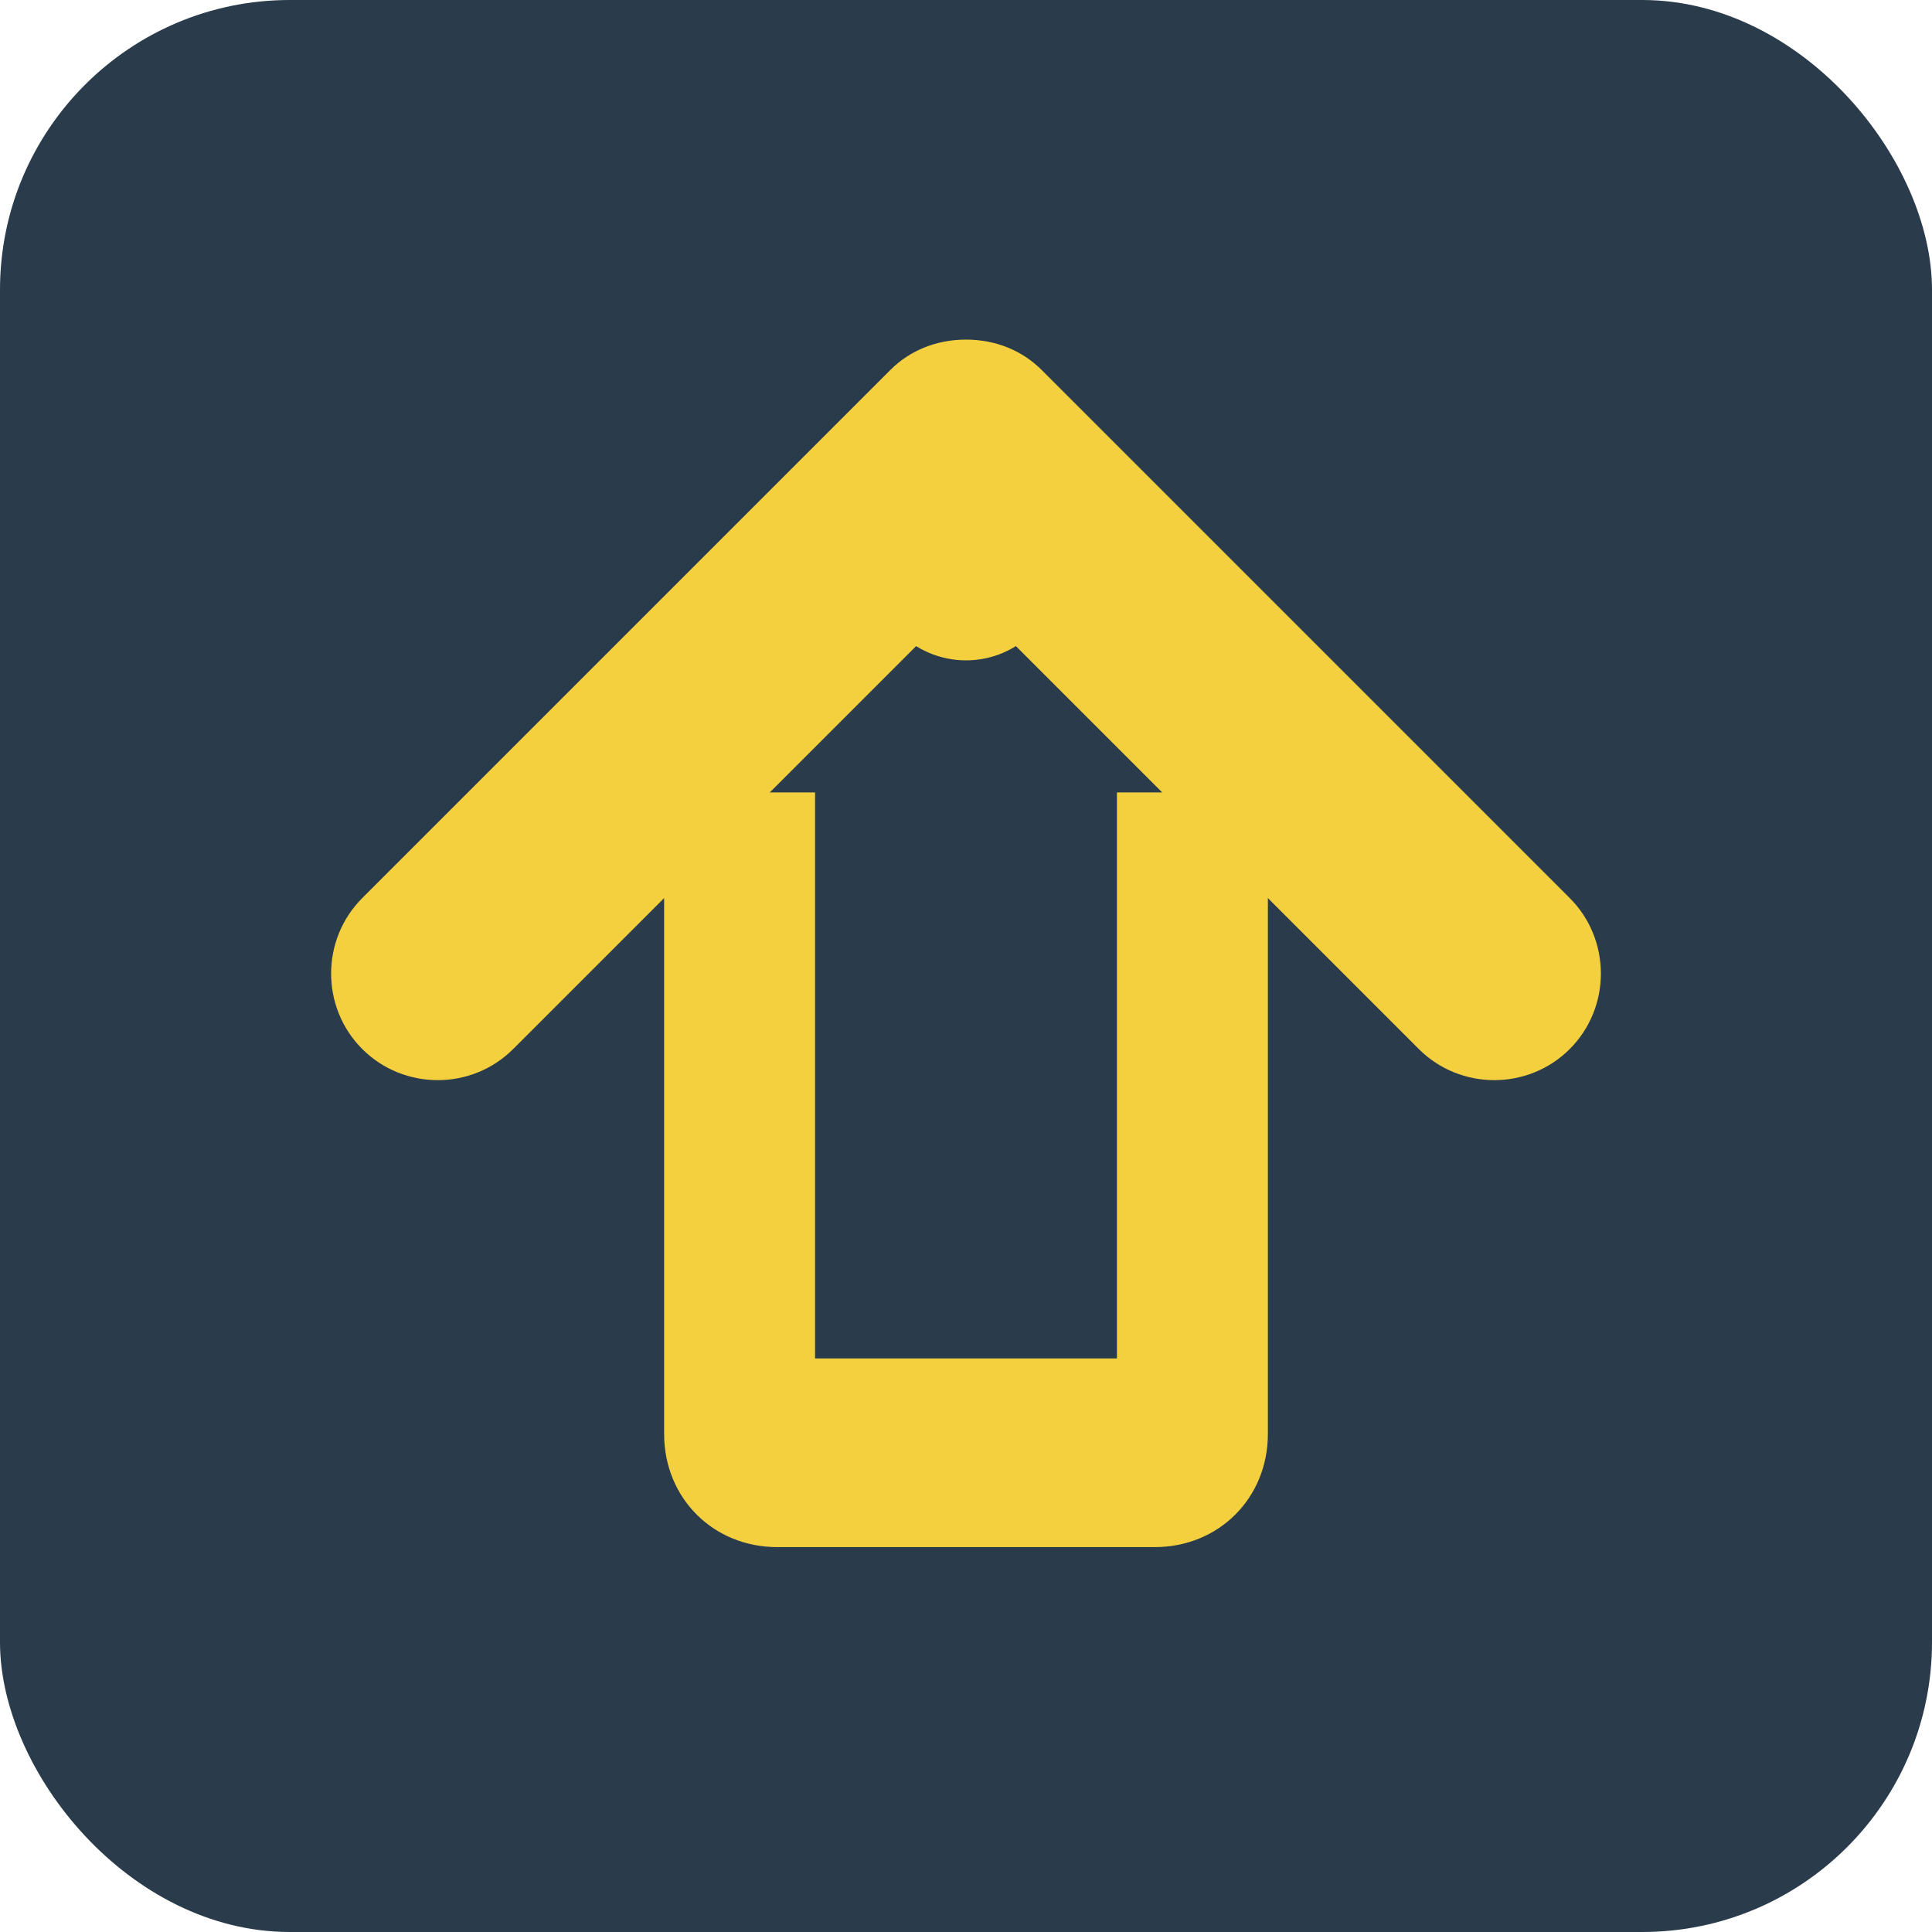 <?xml version="1.0" encoding="UTF-8"?>
<svg width="512" height="512" viewBox="0 0 512 512" xmlns="http://www.w3.org/2000/svg">
  <rect width="512" height="512" fill="#2a3b4c" rx="15%" />
  <g fill="#f4d03f">
    <path d="M256 90c-8 0-15 3-20 8l-140 140c-11 11-11 29 0 40s29 11 40 0L256 158l120 120c11 11 29 11 40 0s11-29 0-40L276 98c-5-5-12-8-20-8z"/>
    <path d="M176 210v170c0 17 13 30 30 30h100c17 0 30-13 30-30V210h-40v150h-80V210h-40z"/>
    <circle cx="256" cy="150" r="25"/>
  </g>
</svg>
